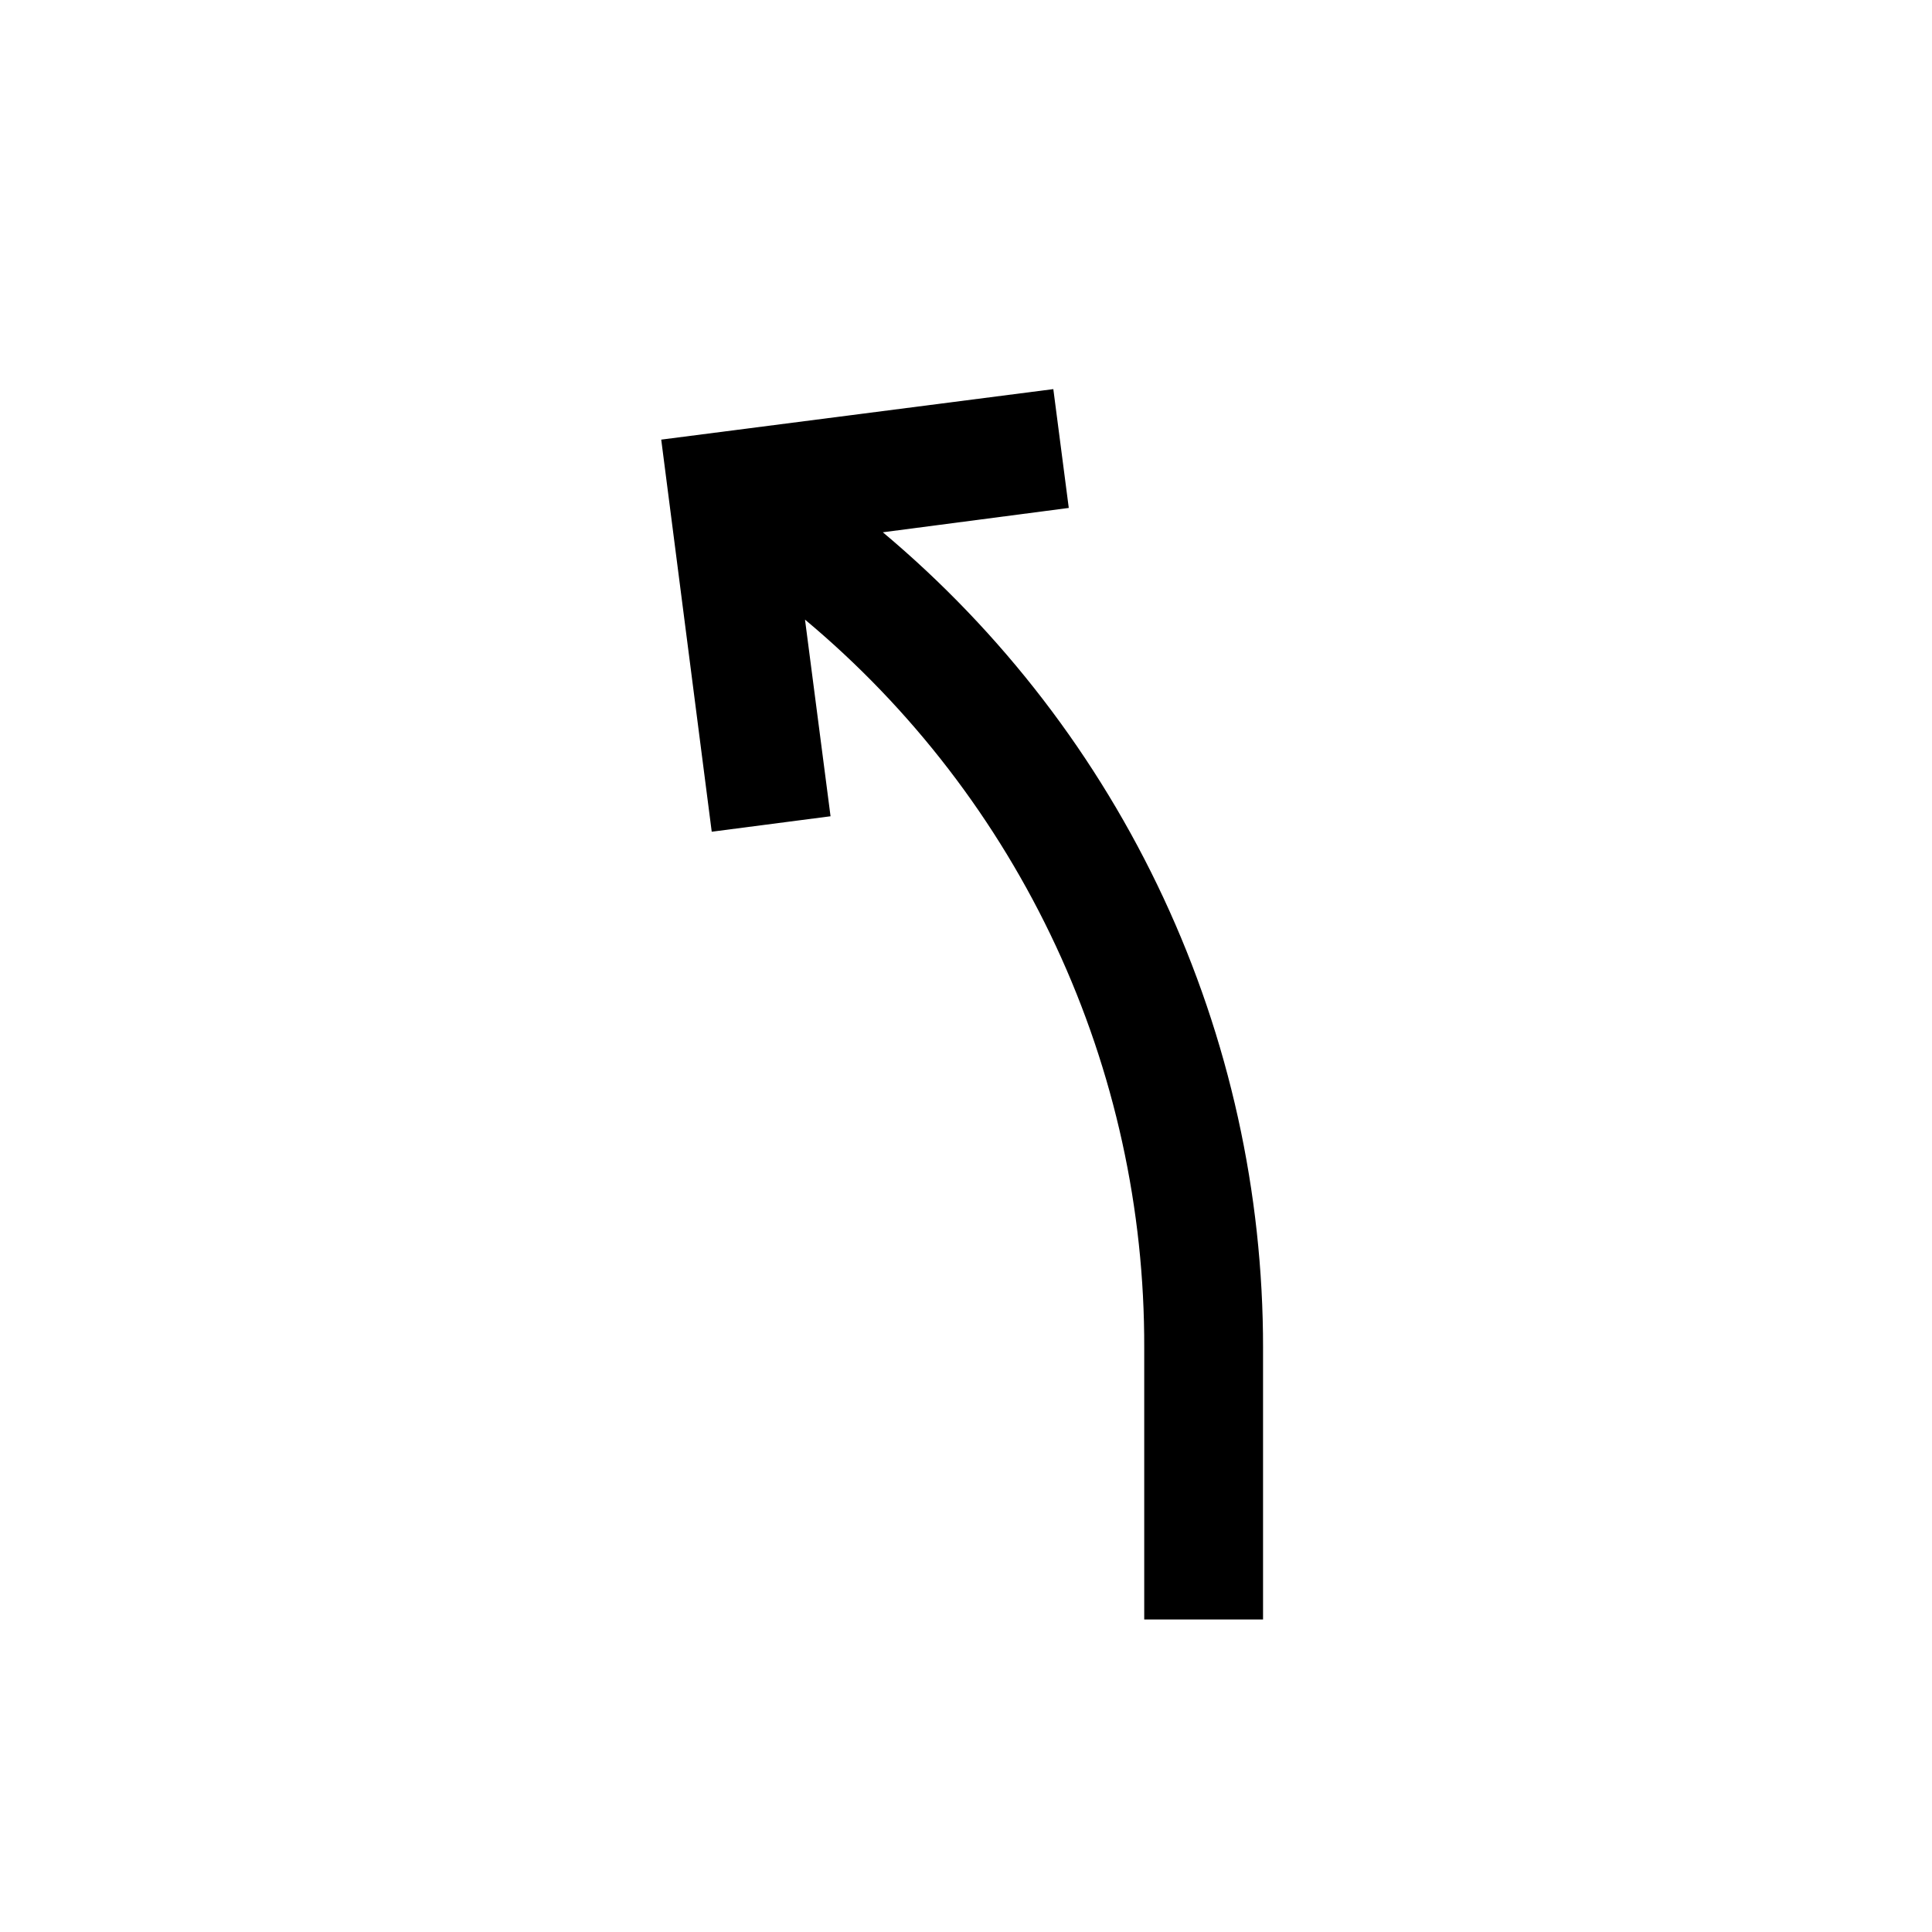 <?xml version="1.0" encoding="UTF-8"?>
<!-- Uploaded to: SVG Find, www.svgrepo.com, Generator: SVG Find Mixer Tools -->
<svg fill="#000000" width="800px" height="800px" version="1.1" viewBox="144 144 512 512" xmlns="http://www.w3.org/2000/svg">
 <path d="m478.72 501.23v71.949h-31.488v-71.949c0.117-36.805-7.879-73.18-23.418-106.54-15.539-33.363-38.234-62.891-66.48-86.484l6.769 52.113-31.488 4.094-13.383-103.91 103.91-13.383 4.094 31.488-49.277 6.453c31.578 26.473 56.965 59.551 74.375 96.898 17.41 37.348 26.418 78.062 26.387 119.27z"/>
</svg>